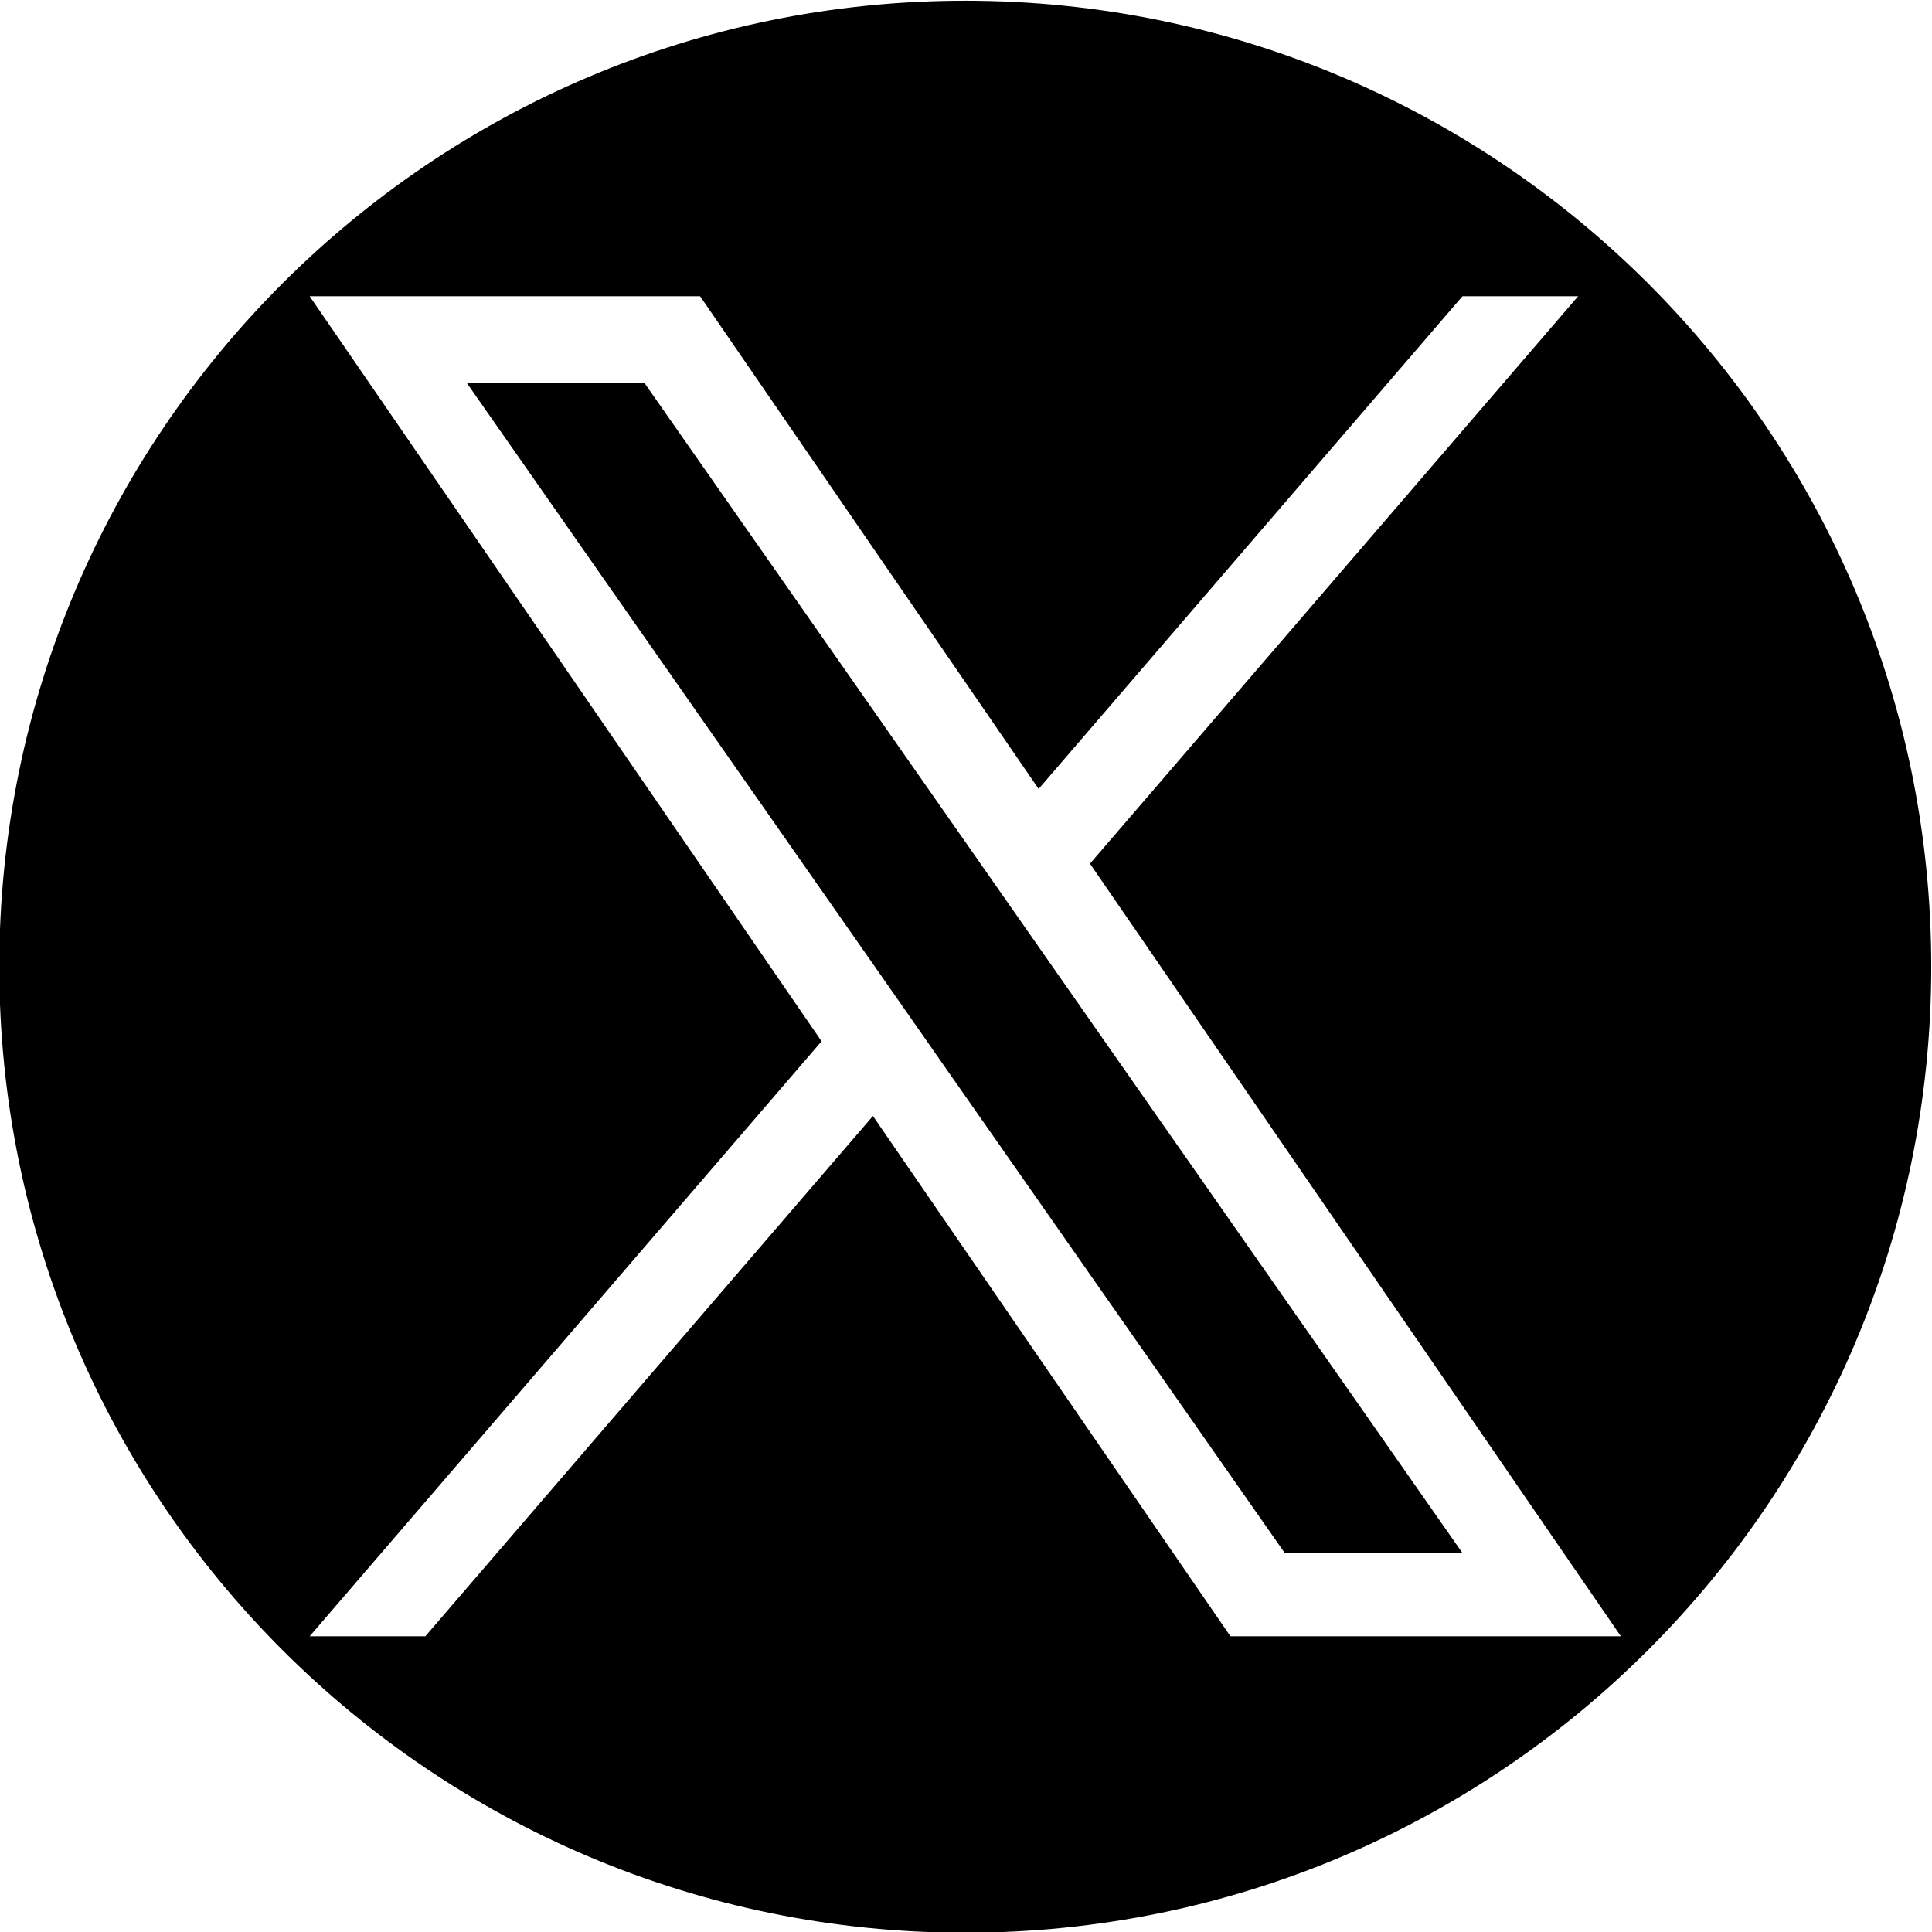 <?xml version="1.0" encoding="UTF-8"?>
<!DOCTYPE svg PUBLIC "-//W3C//DTD SVG 1.1//EN" "http://www.w3.org/Graphics/SVG/1.1/DTD/svg11.dtd">
<!-- Creator: CorelDRAW -->
<svg xmlns="http://www.w3.org/2000/svg" xml:space="preserve" width="3.937in" height="3.937in" version="1.1" style="shape-rendering:geometricPrecision; text-rendering:geometricPrecision; image-rendering:optimizeQuality; fill-rule:evenodd; clip-rule:evenodd"
viewBox="0 0 3937.01 3937.01"
 xmlns:xlink="http://www.w3.org/1999/xlink"
 xmlns:xodm="http://www.corel.com/coreldraw/odm/2003"
 xmlns:svg="http://www.w3.org/2000/svg">
 <defs>
  <style type="text/css">
   <![CDATA[
    .fil0 {fill:black;fill-rule:nonzero}
   ]]>
  </style>
 </defs>
 <g id="Layer_x0020_1">
  <path class="fil0" d="M3935.48 1969.96c0,1087.19 -881.26,1968.53 -1968.46,1968.53 -1087.19,0 -1968.48,-881.34 -1968.48,-1968.53 0,-1087.1 881.29,-1968.46 1968.48,-1968.46 1087.2,0 1968.46,881.36 1968.46,1968.46zm-2037.16 165.24l-105.6 -151.14 -841.04 -1203 362.03 0 678.73 970.8 105.72 151.28 882.2 1261.89 -362.08 0 -719.96 -1029.71 0 -0.11zm322.91 -375.28l994.73 -1156.29 -235.74 0 -863.7 1004 -689.88 -1004 -795.64 0 1043.17 1518.25 -1043.17 1212.53 235.73 0 912.15 -1060.3 728.51 1060.3 795.64 0 -1081.9 -1574.49 0.09 0z"/>
 </g>
</svg>
